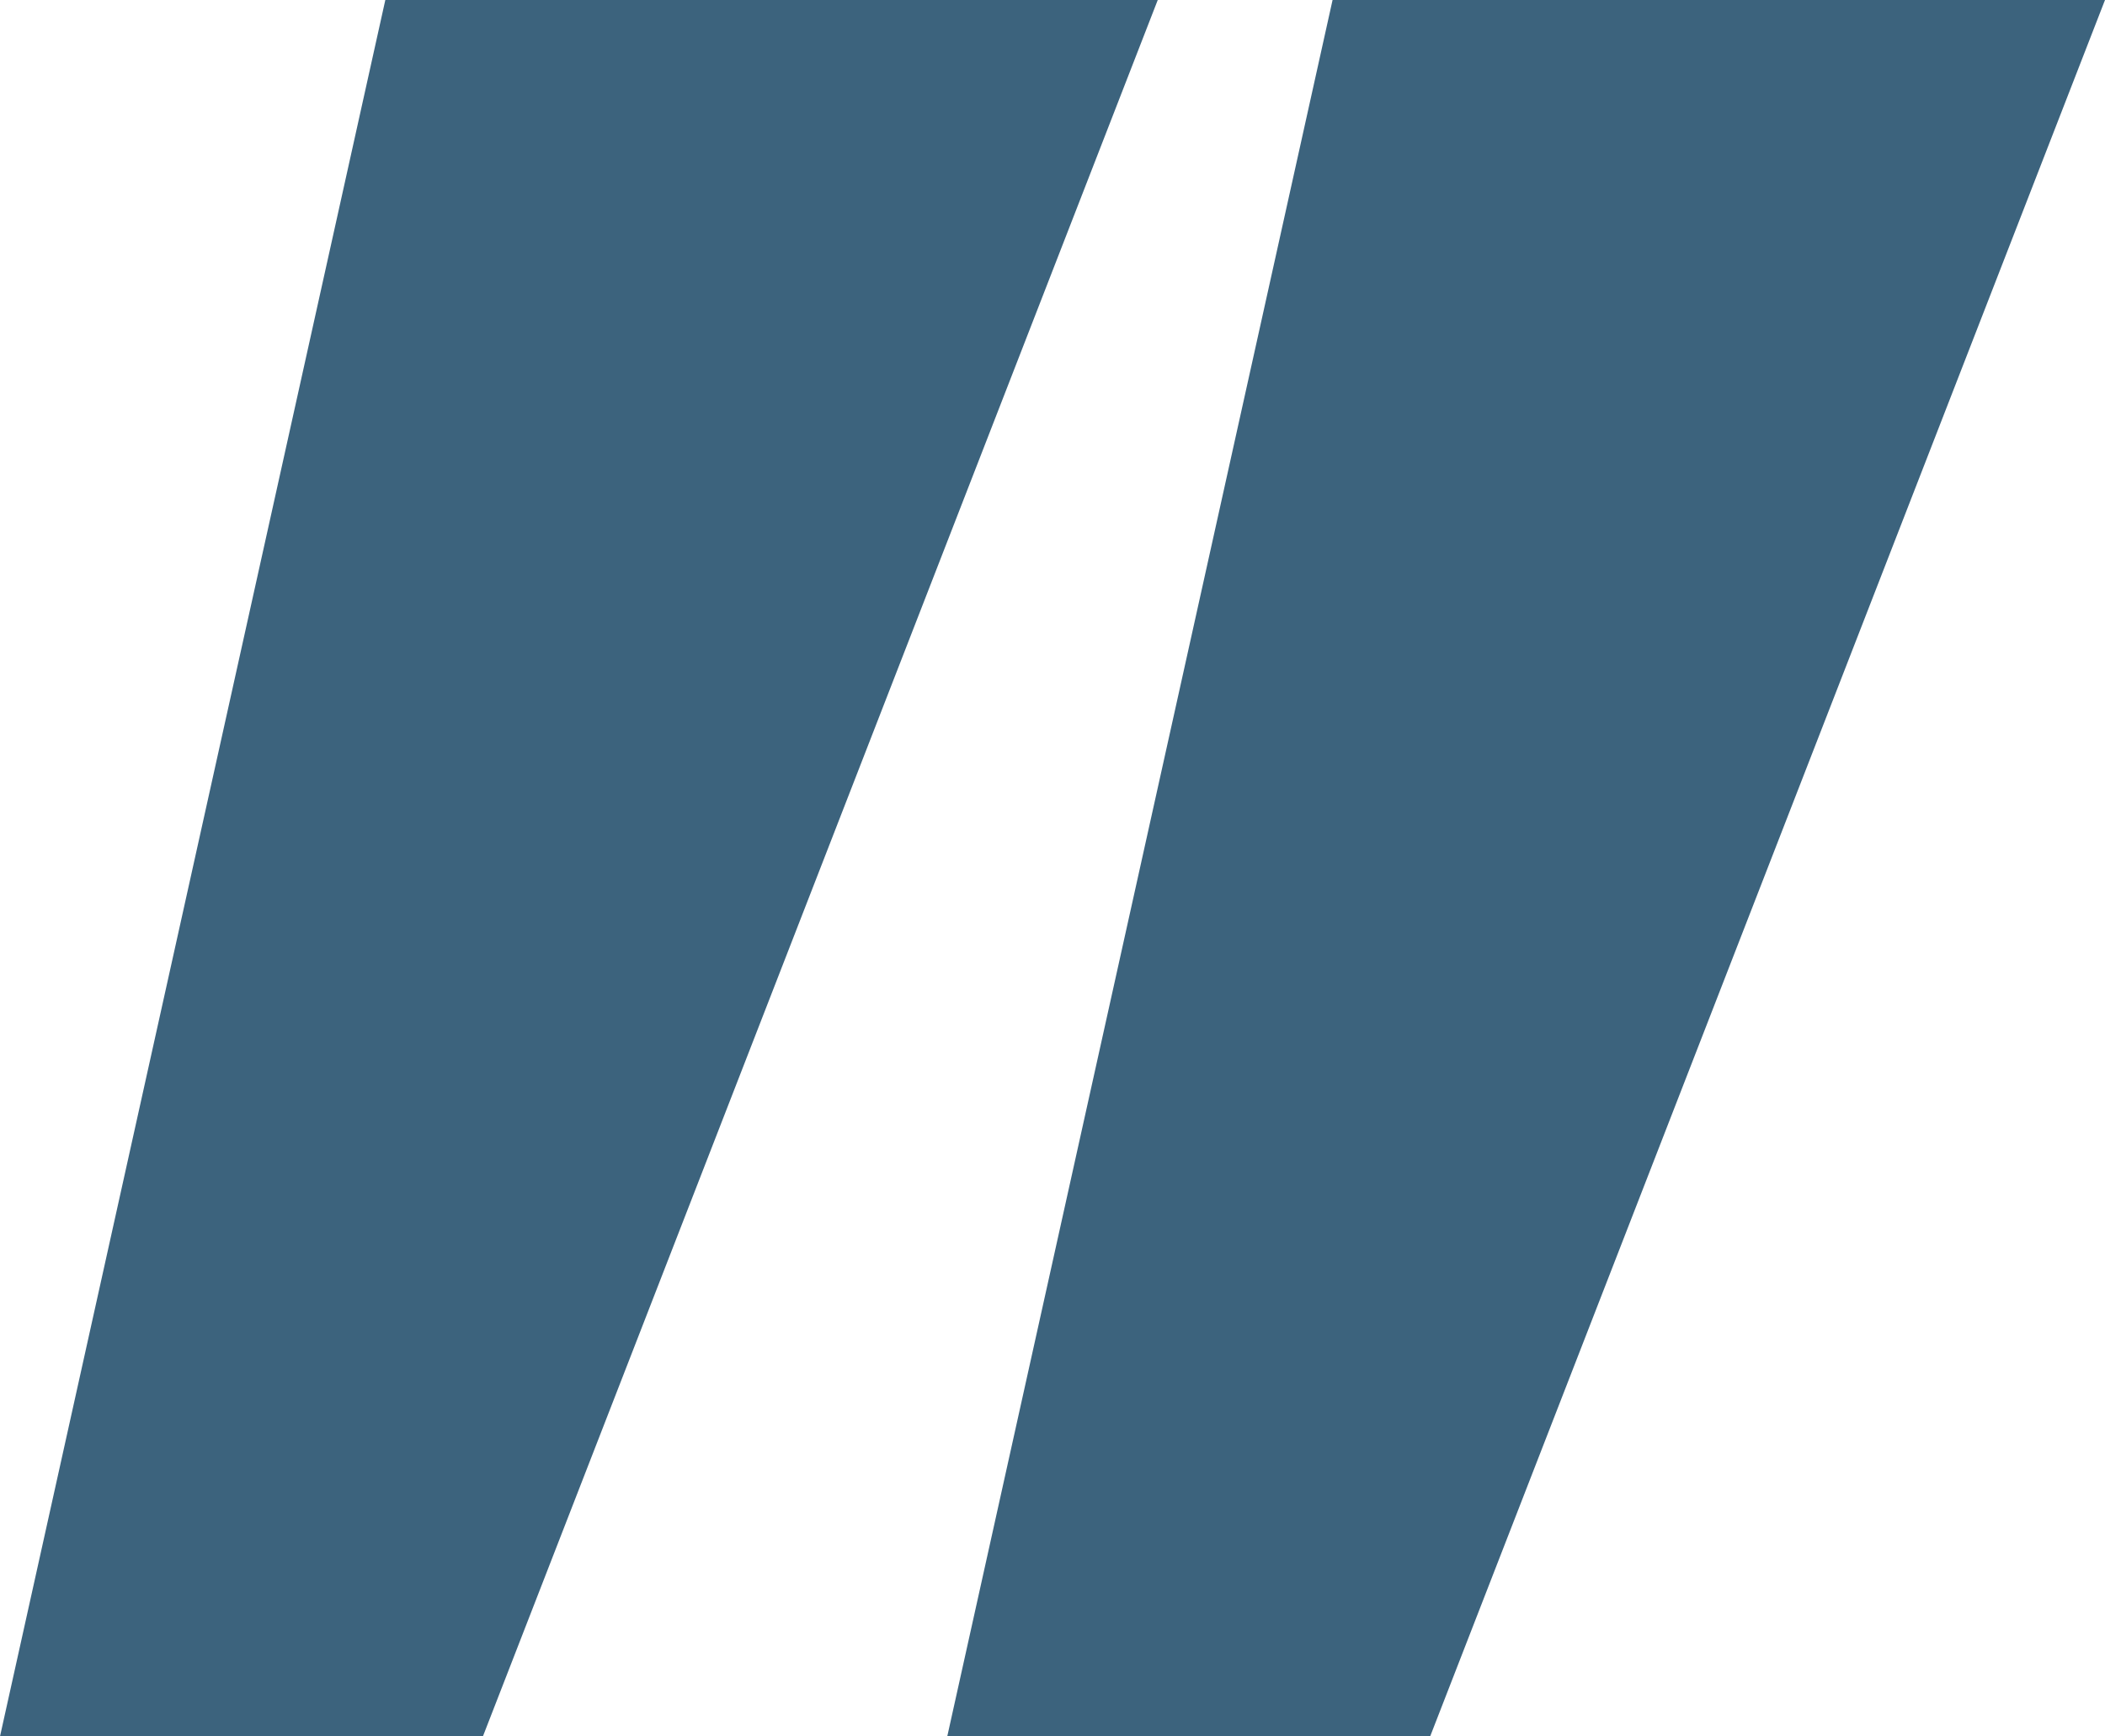 <svg width="120" height="99" viewBox="0 0 120 99" fill="none" xmlns="http://www.w3.org/2000/svg">
<g clip-path="url(#clip0_1_24)">
<path d="M27.528 99H0L21.966 0H66L27.528 99Z" fill="#3c637d"/>
<path d="M81.528 99H54L75.966 0H120L81.528 99Z" fill="#3c637d"/>
</g>
<defs>
<clipPath id="clip0_1_24">
<rect width="120" height="99" fill="white"/>
</clipPath>
</defs>
</svg>
